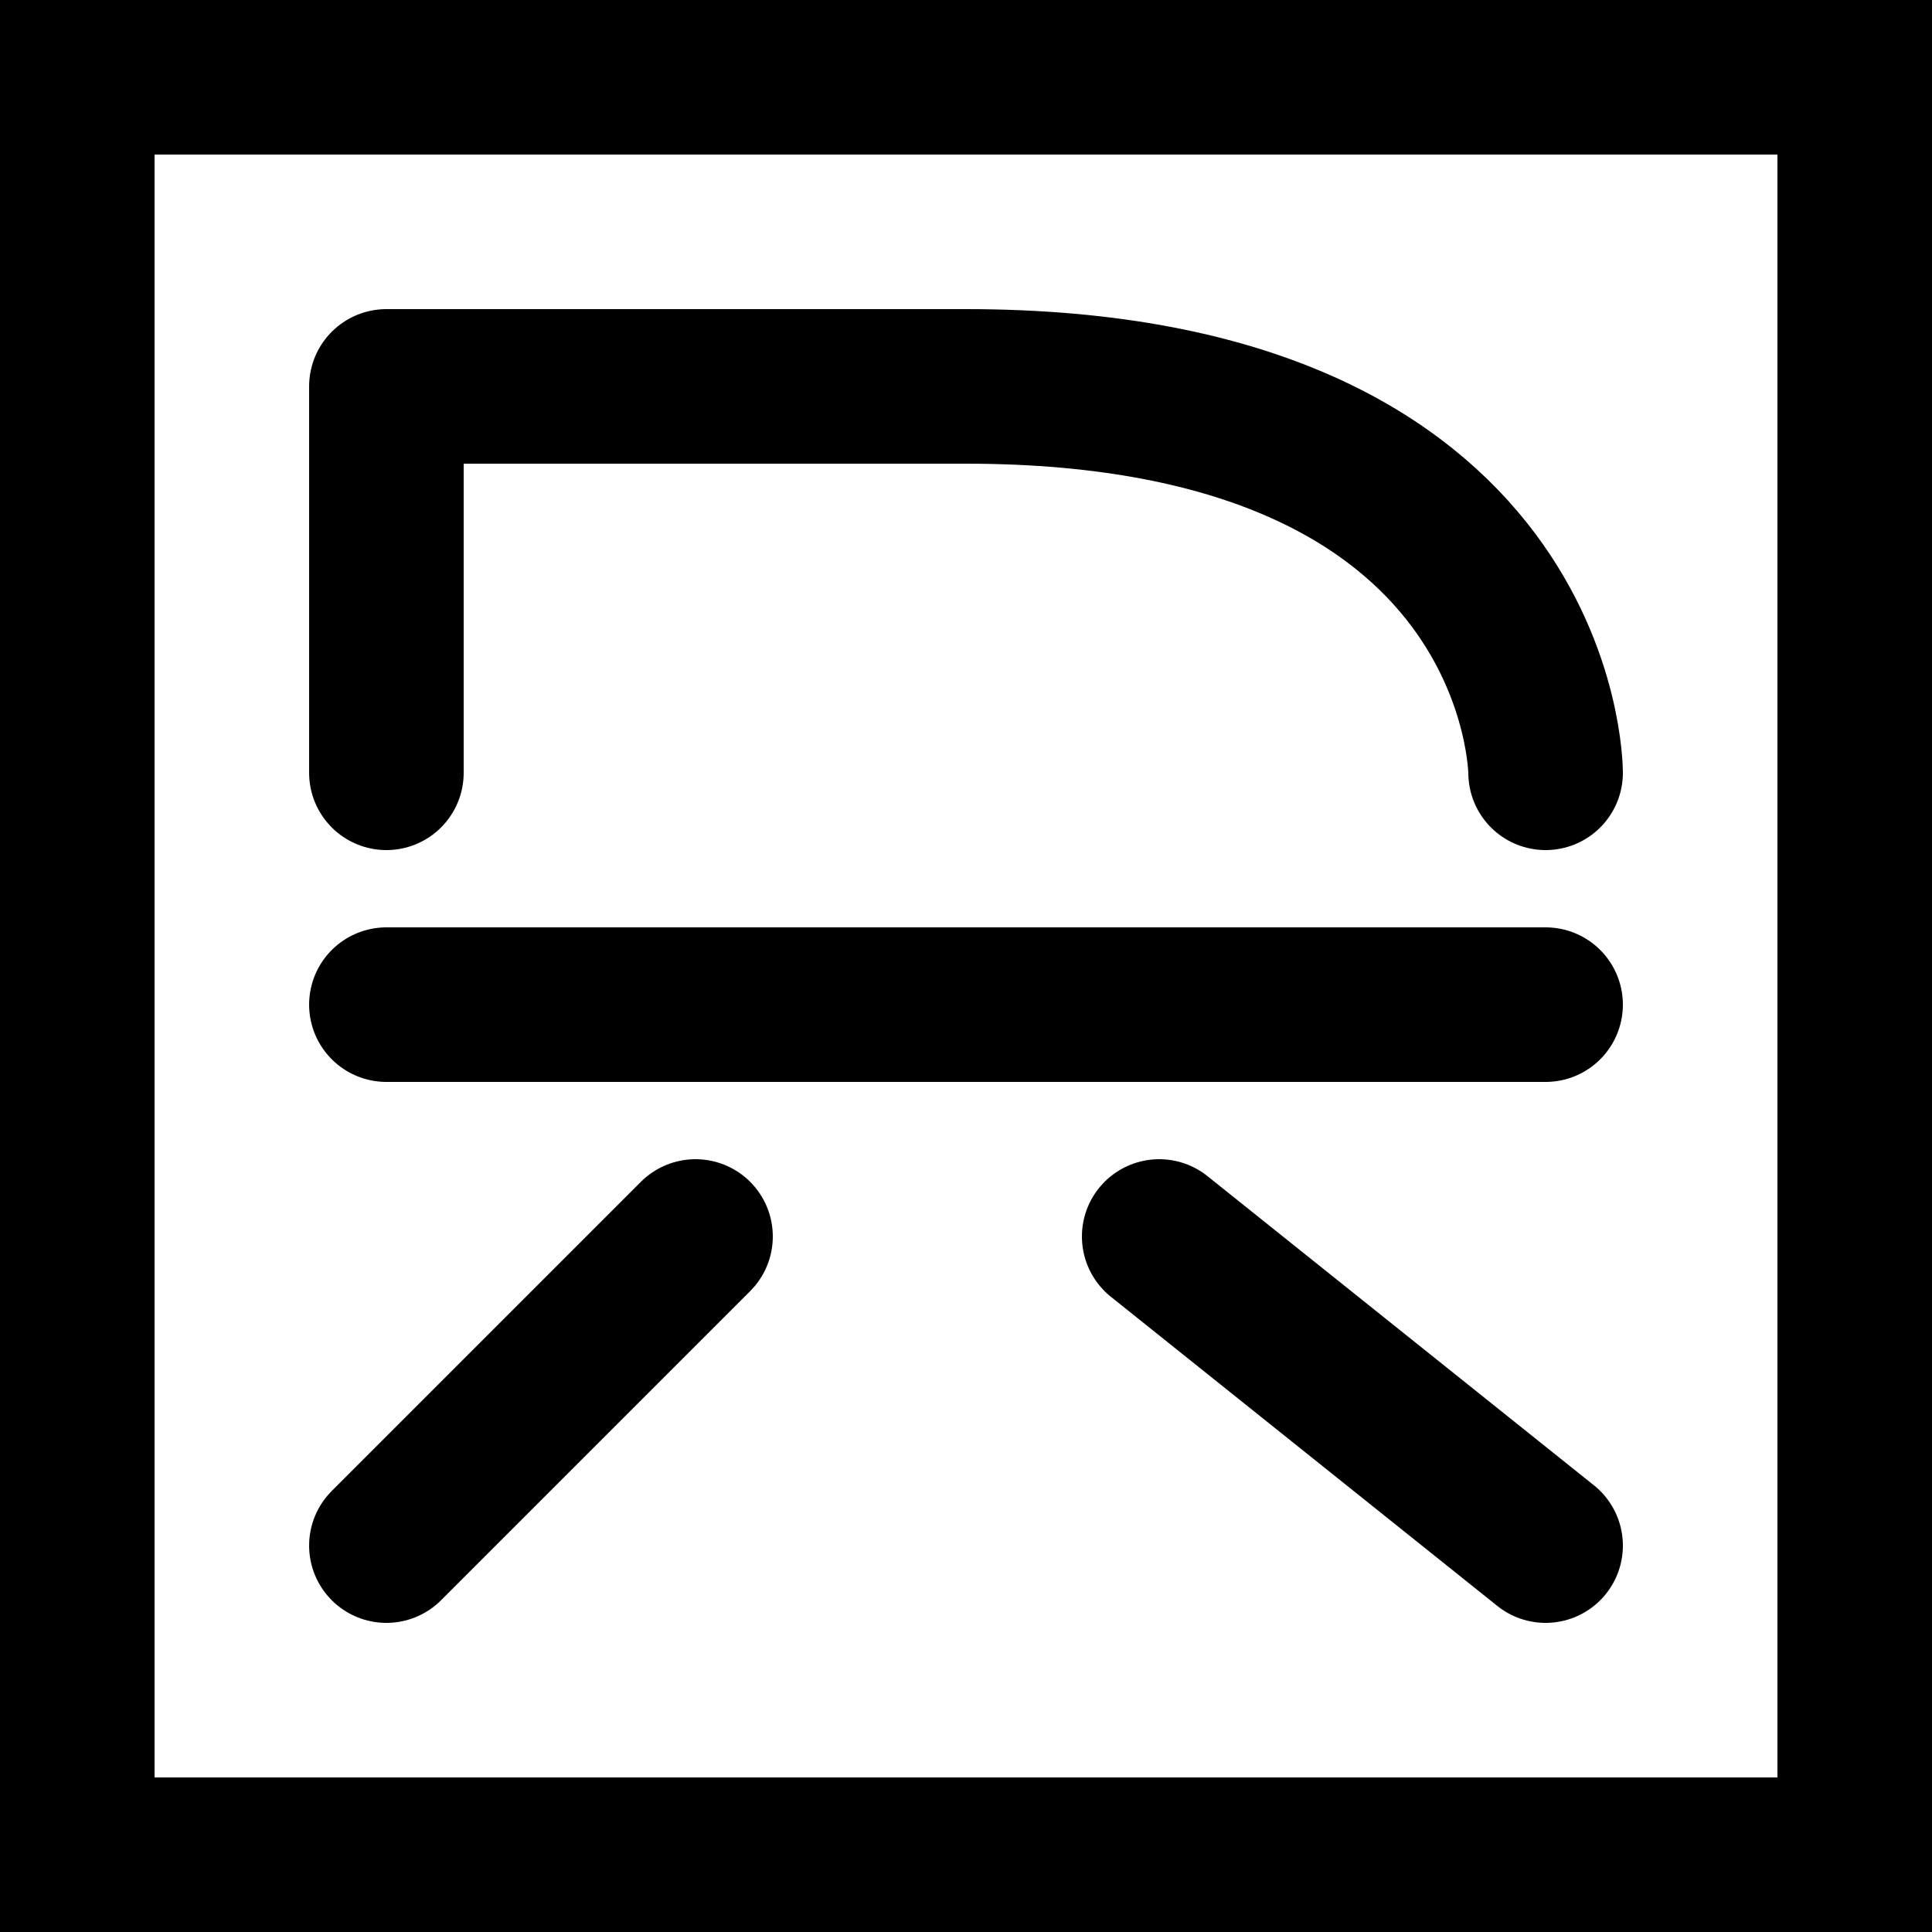 <svg width="25" height="25" viewBox="0 0 25 25" fill="none" xmlns="http://www.w3.org/2000/svg">
<g clip-path="url(#clip0_212_471)">
<path d="M5 20L9 16" stroke="black" stroke-width="2" stroke-linecap="round" stroke-linejoin="round"/>
<path d="M15 16L20 20" stroke="black" stroke-width="2" stroke-linecap="round" stroke-linejoin="round"/>
<path d="M5 13H20" stroke="black" stroke-width="2" stroke-linecap="round" stroke-linejoin="round"/>
<path d="M20 10C20 10 20 5 12.5 5H5V10" stroke="black" stroke-width="2" stroke-linecap="round" stroke-linejoin="round"/>
<rect x="1" y="1" width="23" height="23" stroke="black" stroke-width="2"/>
</g>
<defs>
<clipPath id="clip0_212_471">
<rect width="25" height="25" fill="white"/>
</clipPath>
</defs>
</svg>
